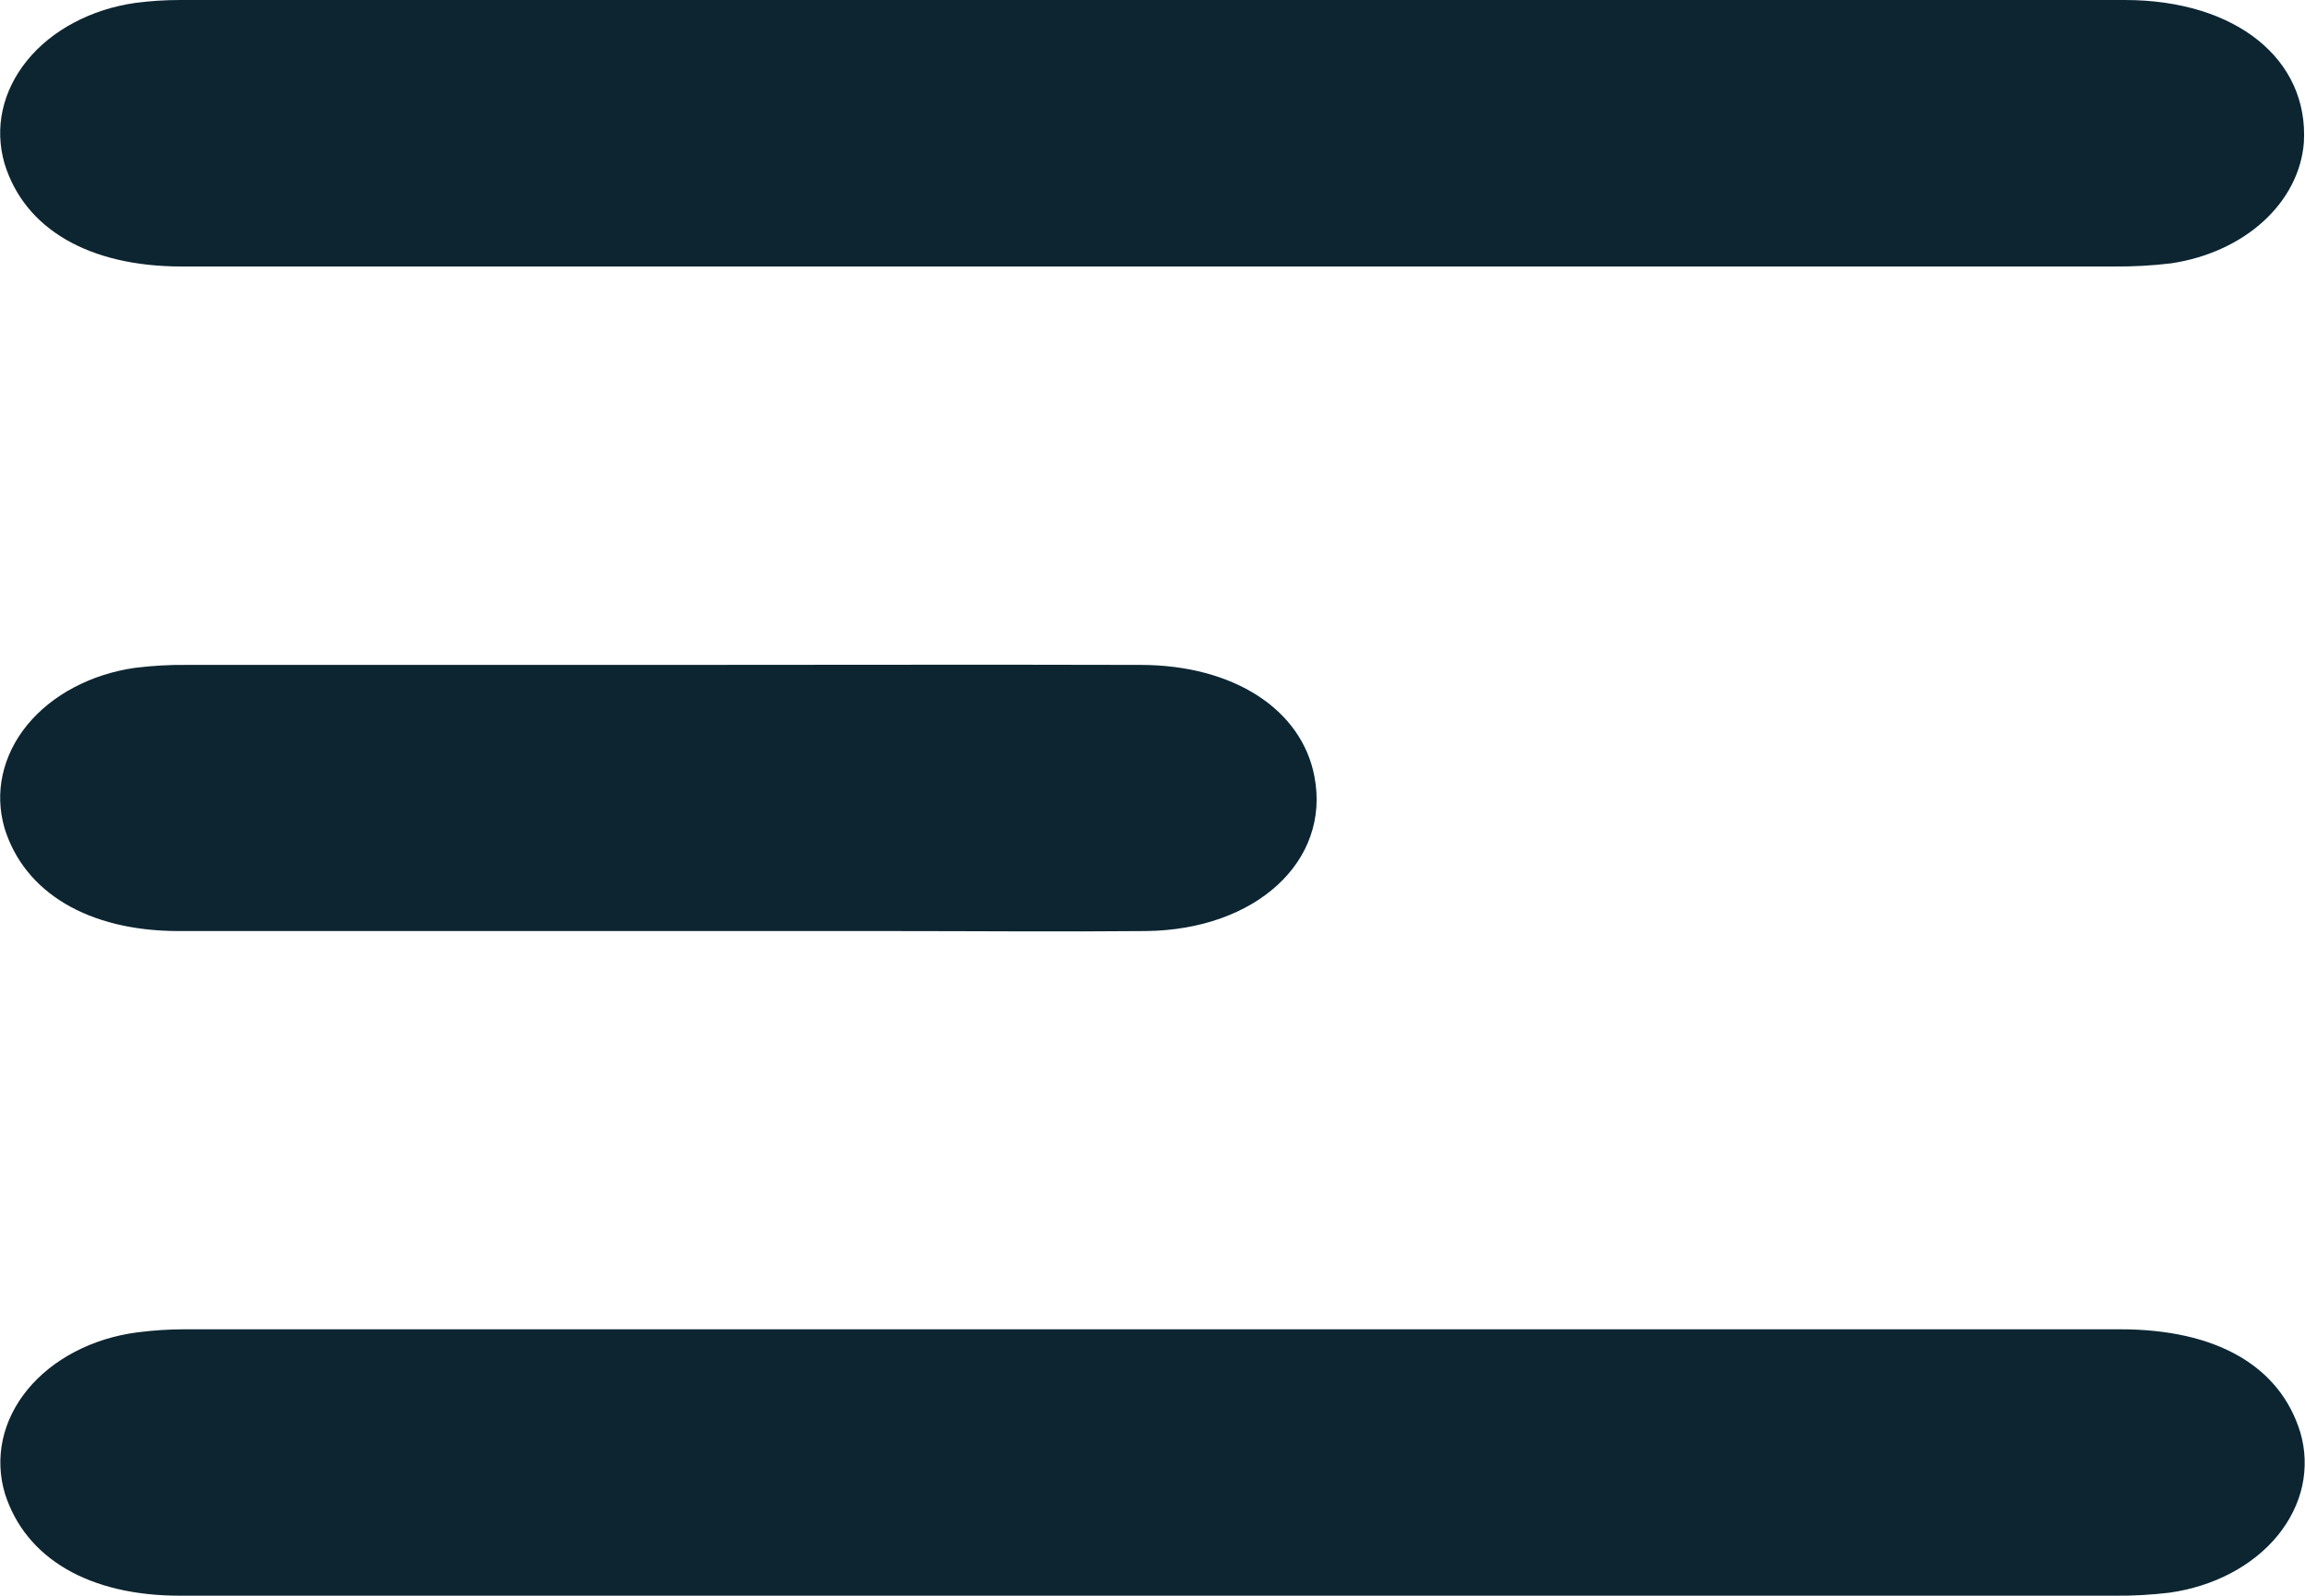 <svg width="26" height="18" viewBox="0 0 26 18" fill="none" xmlns="http://www.w3.org/2000/svg">
<g clip-path="url(#clip0_17_771)">
<path d="M2.05 3.006C5.701 3.006 9.352 3.006 13.001 3.006C16.614 3.006 20.227 3.006 23.843 3.006C24.06 3.008 24.277 2.996 24.492 2.97C24.893 2.91 25.257 2.745 25.528 2.499C25.799 2.253 25.96 1.941 25.987 1.612C26.046 0.667 25.217 6.34061e-09 23.967 6.34061e-09C16.654 6.34061e-09 9.342 6.34061e-09 2.031 6.34061e-09C1.862 -9.63861e-06 1.693 0.011 1.526 0.033C1.278 0.068 1.043 0.144 0.833 0.256C0.623 0.367 0.444 0.512 0.306 0.682C0.168 0.852 0.074 1.042 0.03 1.242C-0.014 1.442 -0.006 1.647 0.051 1.845C0.278 2.583 1.003 3.006 2.05 3.006Z" fill="#0C2531"/>
<path d="M25.947 16.156C25.716 15.406 24.998 14.994 23.915 14.994C16.639 14.994 9.363 14.994 2.086 14.994C1.906 14.994 1.725 15.006 1.546 15.029C1.296 15.062 1.057 15.136 0.844 15.248C0.631 15.359 0.449 15.505 0.309 15.676C0.169 15.847 0.075 16.039 0.031 16.241C-0.012 16.443 -0.004 16.65 0.056 16.849C0.289 17.578 1.004 17.999 2.029 17.999C5.679 17.999 9.329 17.999 12.979 17.999C16.606 17.999 20.232 17.999 23.858 17.999C24.063 18.001 24.268 17.989 24.471 17.965C24.719 17.93 24.955 17.855 25.165 17.744C25.375 17.633 25.555 17.488 25.693 17.319C25.831 17.149 25.925 16.959 25.969 16.759C26.012 16.559 26.005 16.354 25.947 16.156Z" fill="#0C2531"/>
<path d="M2.012 10.502C4.682 10.502 7.352 10.502 10.021 10.502C10.989 10.502 11.957 10.511 12.924 10.502C14.168 10.489 15.008 9.712 14.827 8.761C14.684 8.002 13.915 7.502 12.868 7.5C11.056 7.495 9.243 7.5 7.431 7.5C5.655 7.5 3.879 7.5 2.104 7.5C1.909 7.498 1.715 7.509 1.523 7.533C1.276 7.568 1.041 7.644 0.832 7.755C0.622 7.866 0.443 8.011 0.305 8.18C0.167 8.349 0.074 8.54 0.03 8.739C-0.014 8.939 -0.006 9.143 0.051 9.341C0.276 10.069 0.998 10.501 2.012 10.502Z" fill="#0C2531"/>
</g>
<defs>
<clipPath id="clip0_17_771">
<rect width="26" height="18" fill="white"/>
</clipPath>
</defs>
</svg>
